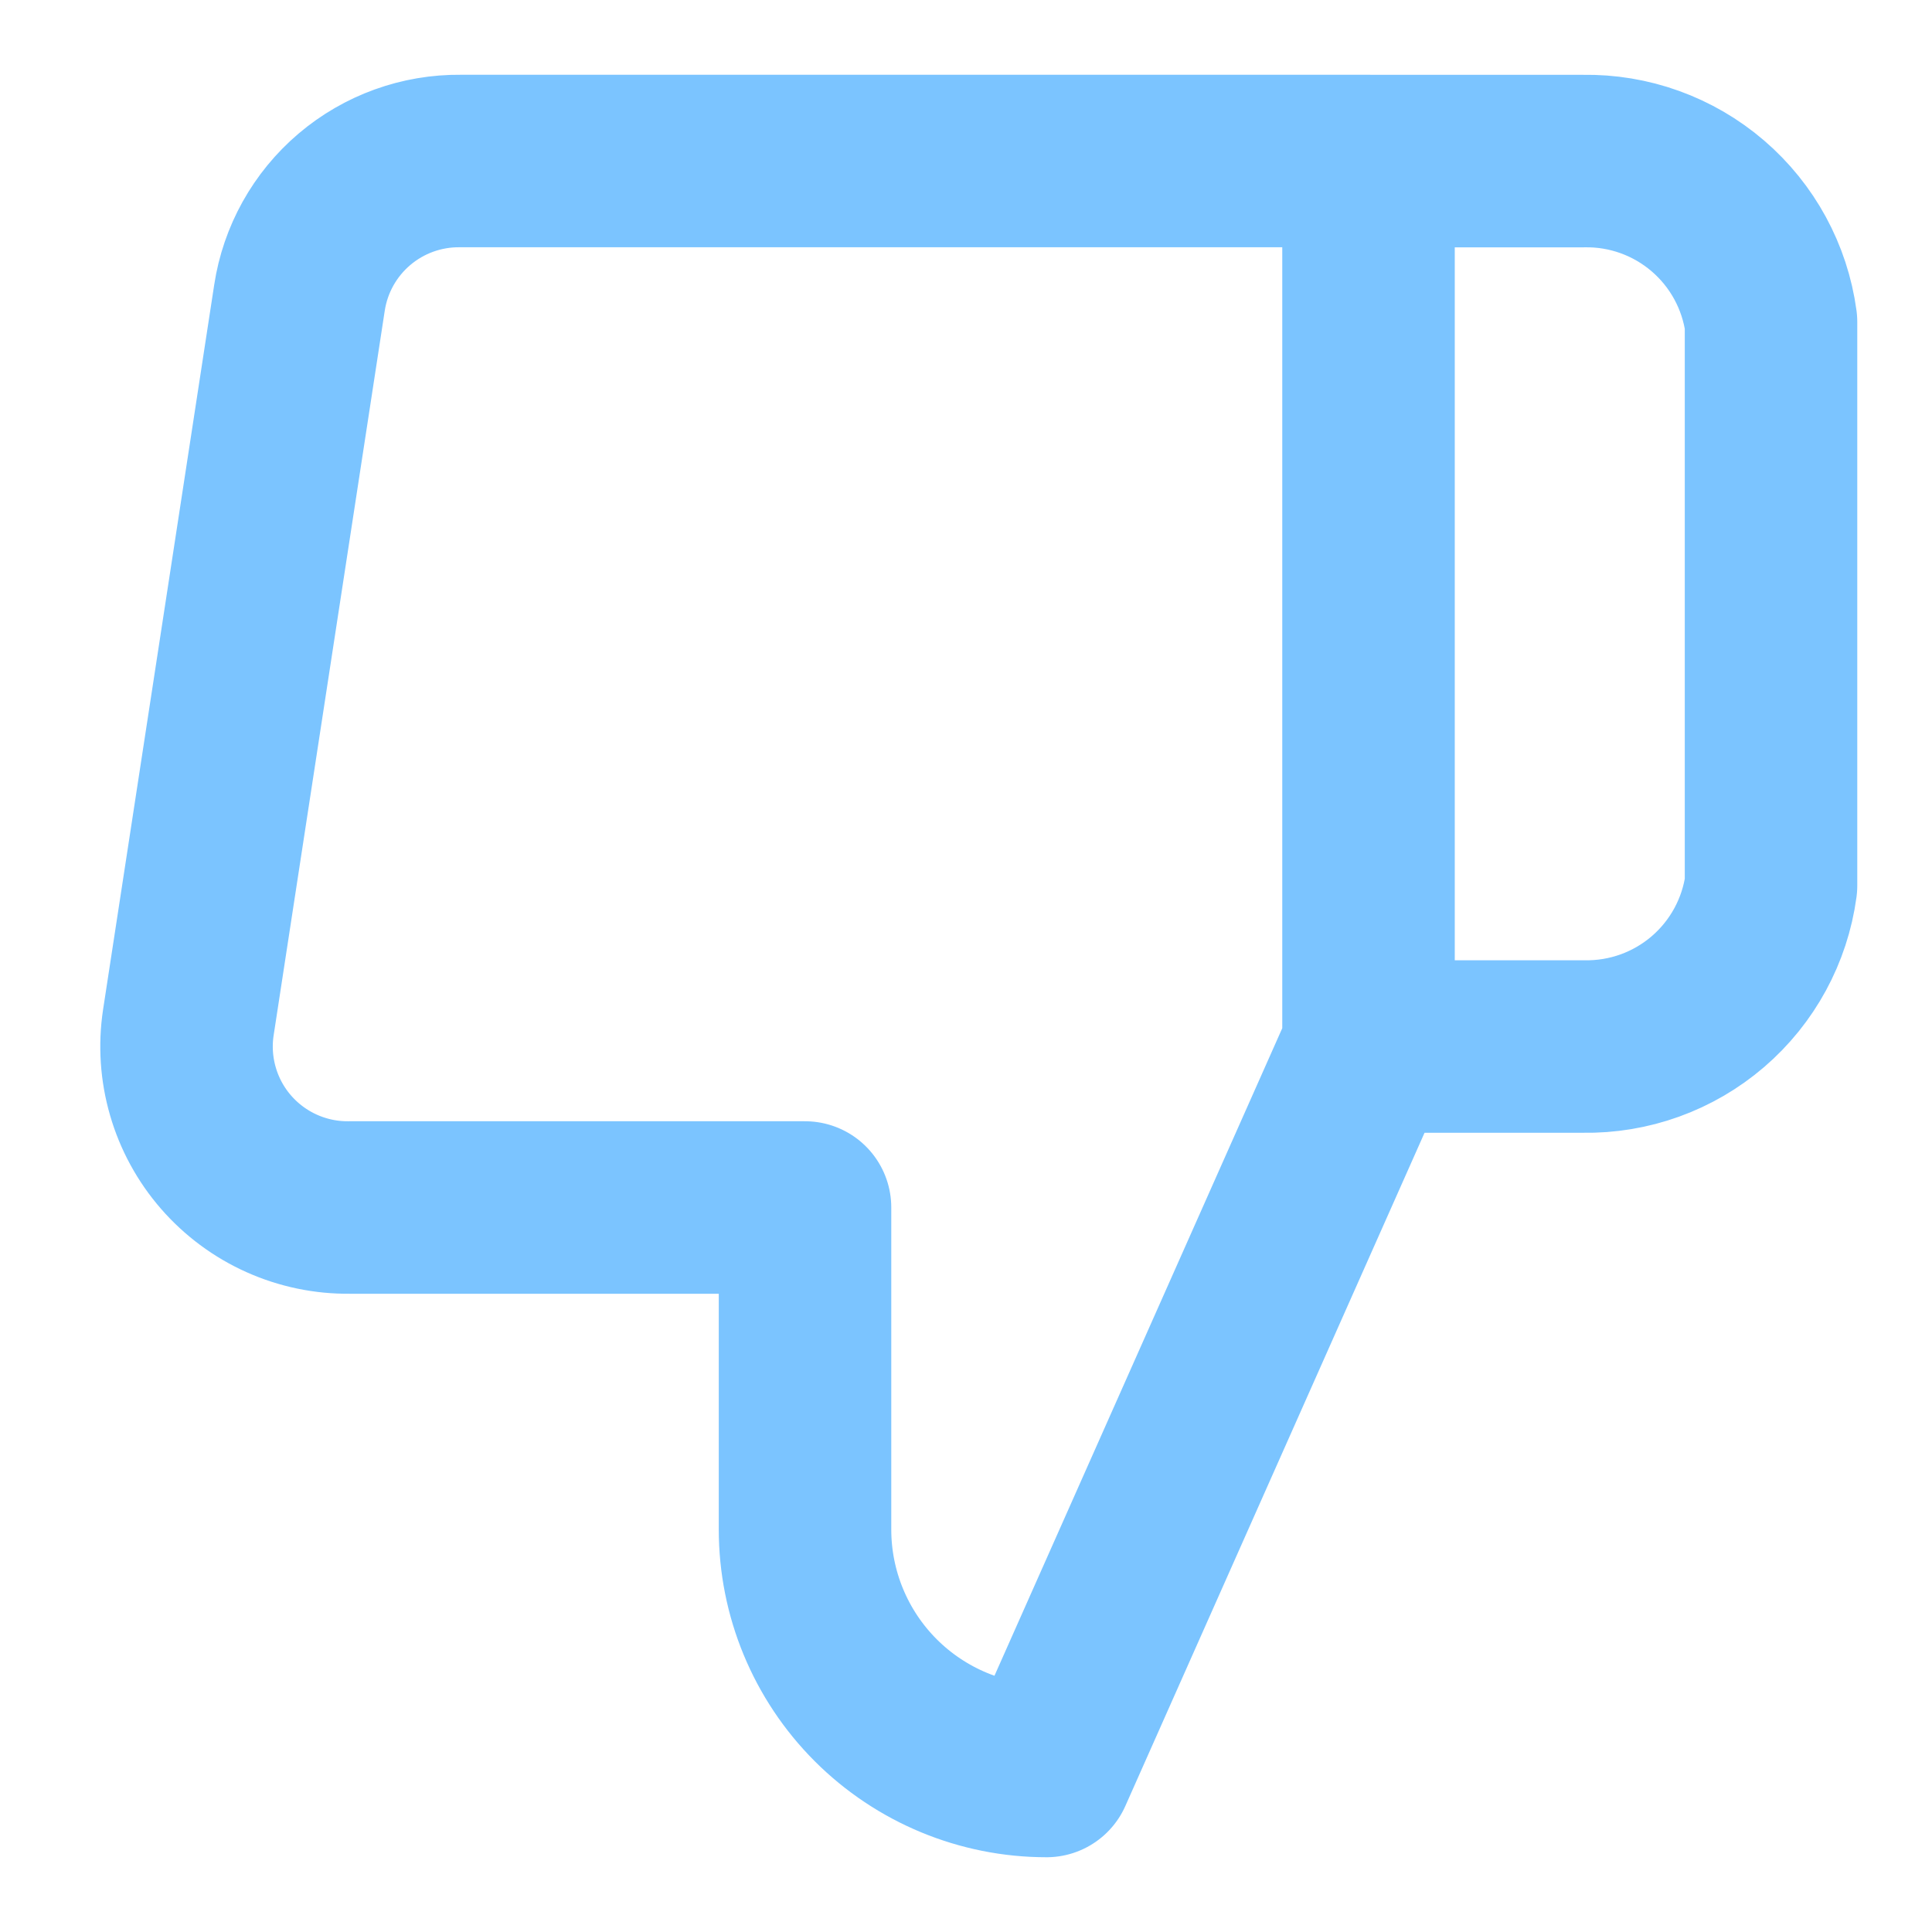 <svg fill="none" height="56" viewBox="0 0 56 56" width="56" xmlns="http://www.w3.org/2000/svg"><path d="m39.667 30.333-9.333 21c-1.857 0-3.637-.738-4.95-2.05-1.313-1.313-2.05-3.093-2.05-4.95v-9.333h-13.207c-.676.008-1.347-.132-1.964-.409-.617-.277-1.167-.685-1.611-1.195s-.772-1.111-.96-1.761c-.189-.65-.234-1.333-.132-2.001l3.22-21c.169-1.113.734-2.127 1.592-2.856.858-.729 1.95-1.123 3.075-1.111h26.32m0 25.667v-25.667m0 25.667h6.23c1.321.023 2.604-.439 3.606-1.299 1.002-.86 1.654-2.059 1.831-3.367v-16.333c-.177-1.309-.829-2.507-1.831-3.367-1.002-.86-2.285-1.323-3.606-1.299h-6.23" stroke="#7bc4ff" stroke-linecap="round" stroke-linejoin="round" stroke-width="5"/></svg>